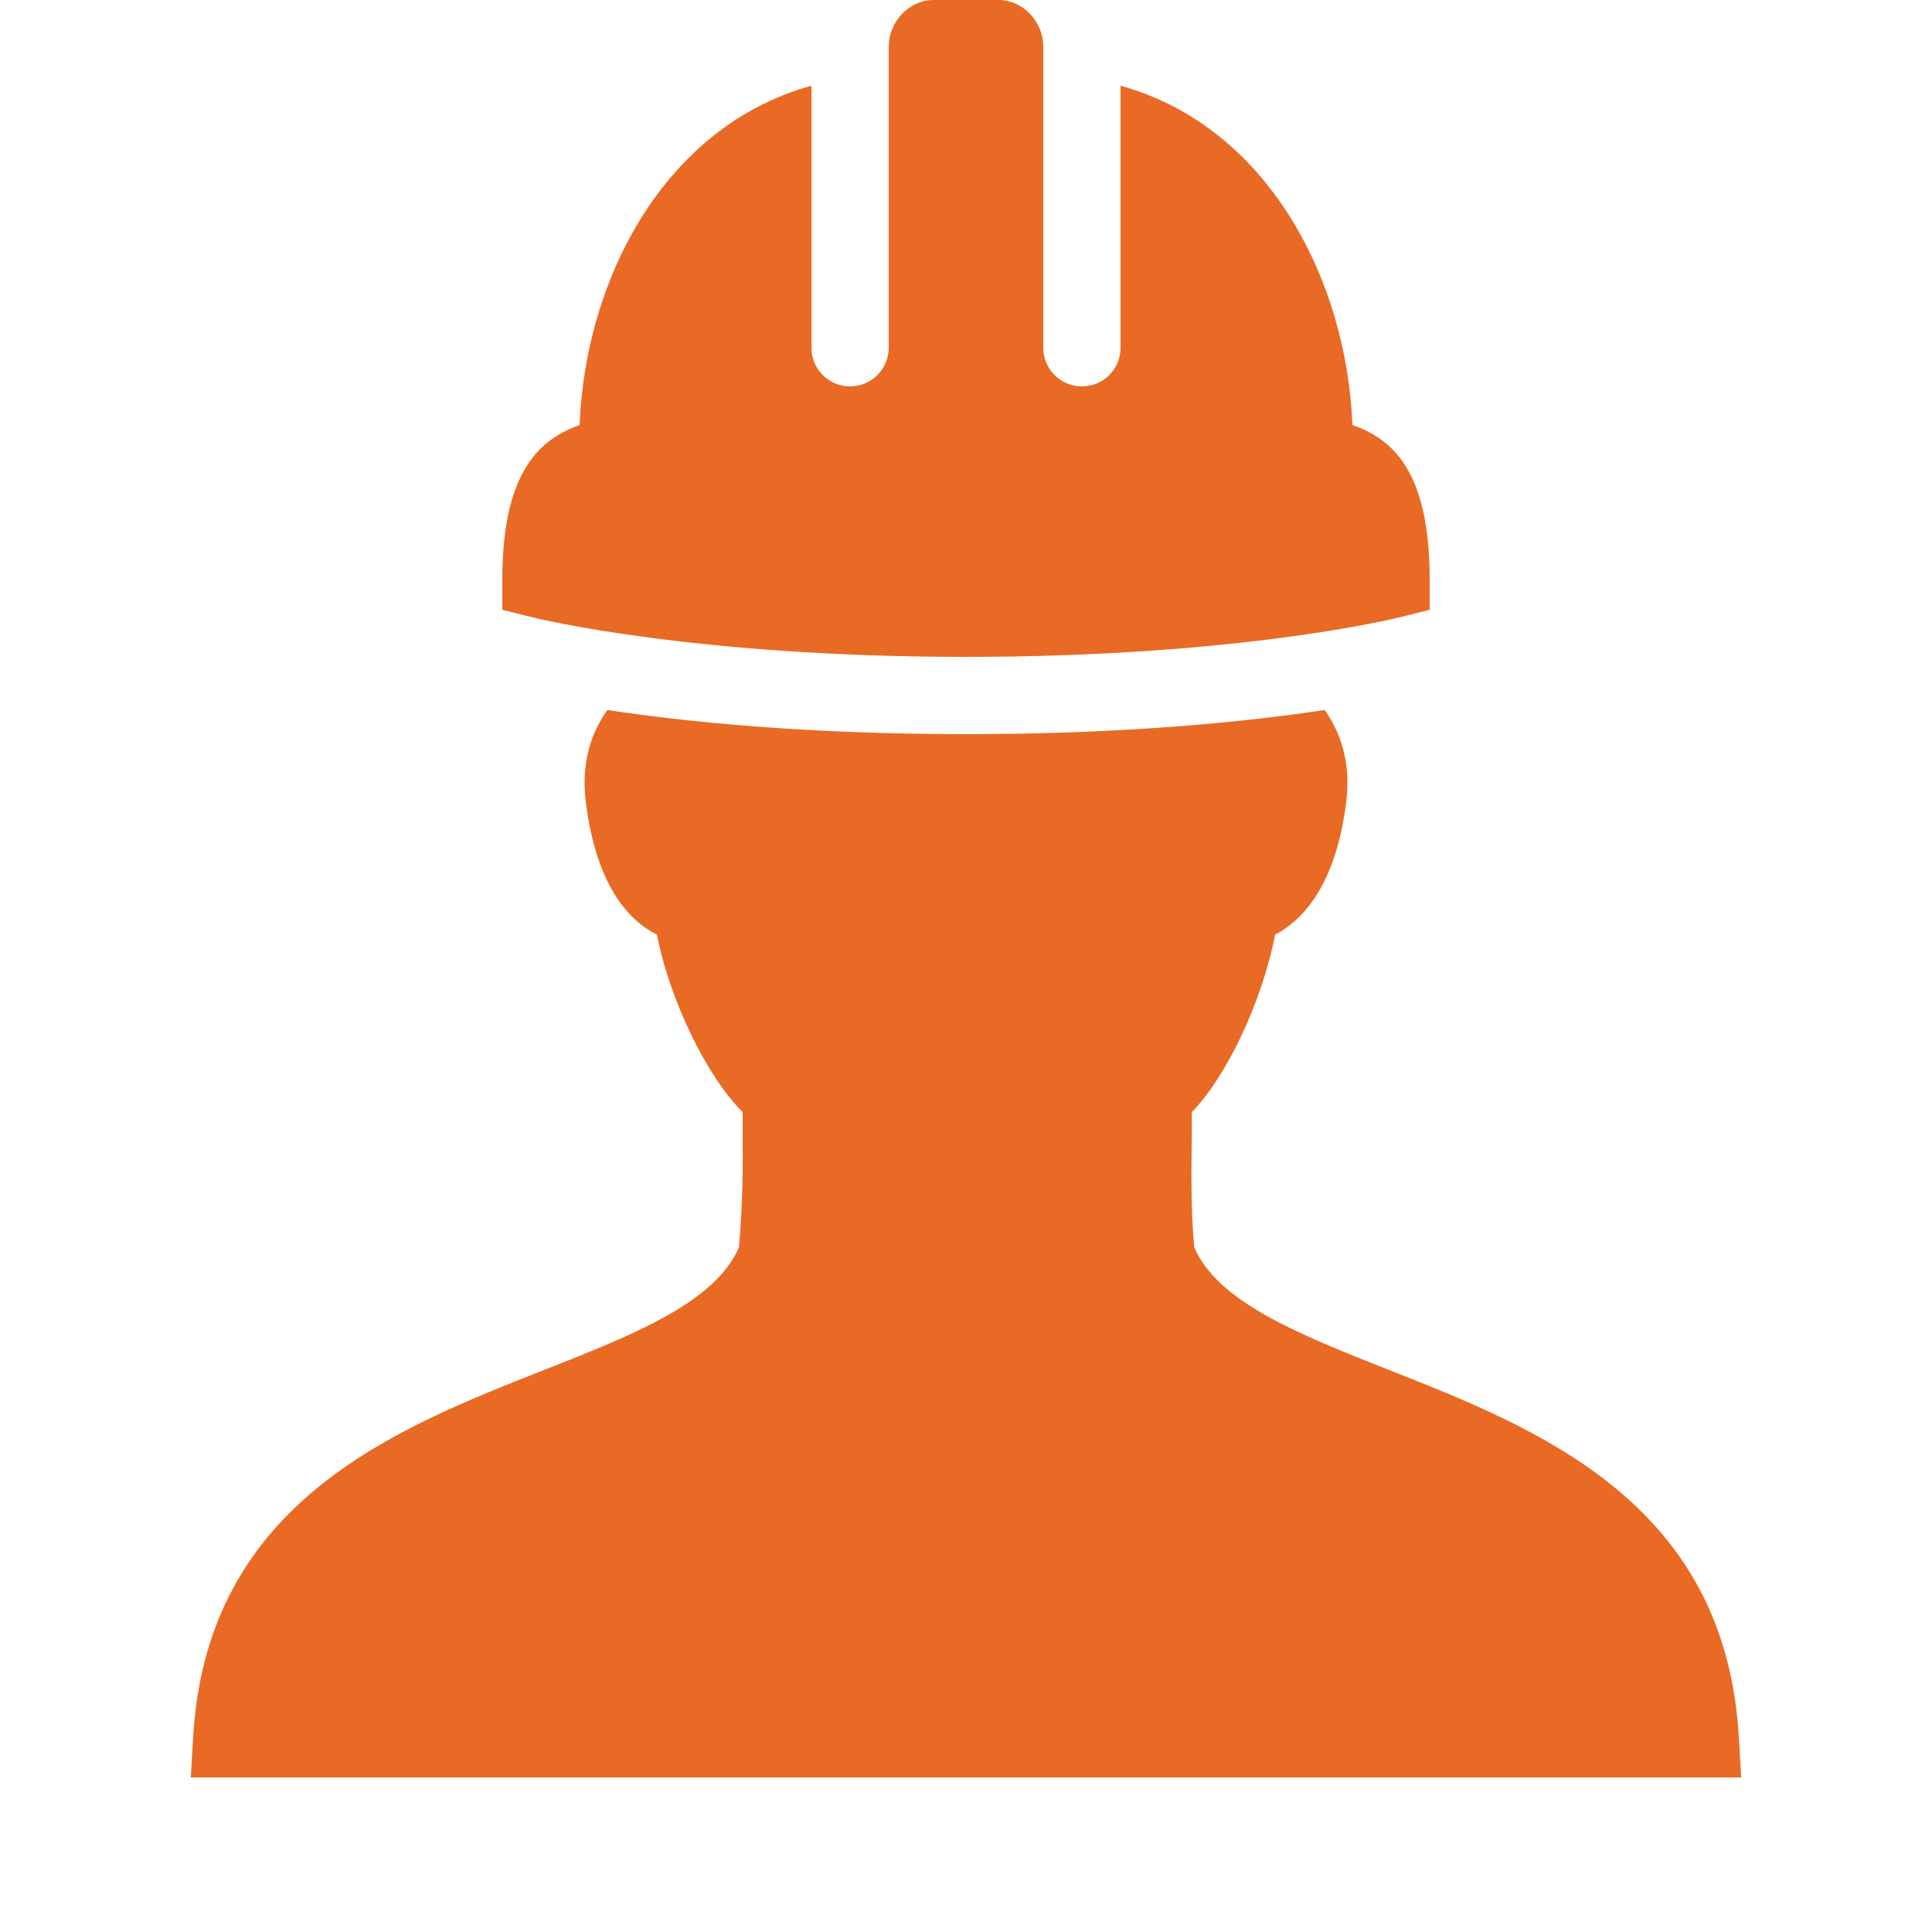 <?xml version="1.0" encoding="UTF-8"?> <svg xmlns="http://www.w3.org/2000/svg" width="50" height="50" viewBox="0 0 50 50" fill="none"> <path d="M24.156 0C23.547 0 23 0.539 23 1.219V9C23 9.551 22.551 10 22 10C21.449 10 21 9.551 21 9V2.219C17.238 3.254 15.152 7.164 15 11C13.973 11.367 13 12.199 13 15V15.781L13.75 15.969C13.918 16.012 17.953 17 25 17C32.051 17 36.082 16.012 36.25 15.969L37 15.781V15C37 12.18 36.027 11.355 35 11C34.848 7.168 32.758 3.254 29 2.219V9C29 9.551 28.555 10 28 10C27.445 10 27 9.551 27 9V1.219C27 0.539 26.457 0 25.844 0H24.156ZM15.719 18.375C15.324 18.926 15.035 19.695 15.156 20.719C15.422 22.922 16.277 23.828 17 24.188C17.344 25.918 18.297 27.863 19.219 28.781V29.25C19.227 30.266 19.223 31.145 19.125 32.281C18.512 33.688 16.477 34.512 14.125 35.438C10.219 36.973 5.363 38.871 5 44.938L4.938 46H45.062L45 44.938C44.637 38.871 39.801 36.973 35.906 35.438C33.566 34.512 31.516 33.688 30.906 32.281C30.809 31.145 30.836 30.262 30.844 29.25V28.781C31.742 27.863 32.664 25.922 33 24.188C33.703 23.824 34.582 22.914 34.844 20.719C34.965 19.695 34.676 18.926 34.281 18.375C32.293 18.676 29.145 19 25 19C20.828 19 17.703 18.676 15.719 18.375Z" fill="#E96A24"></path> </svg> 